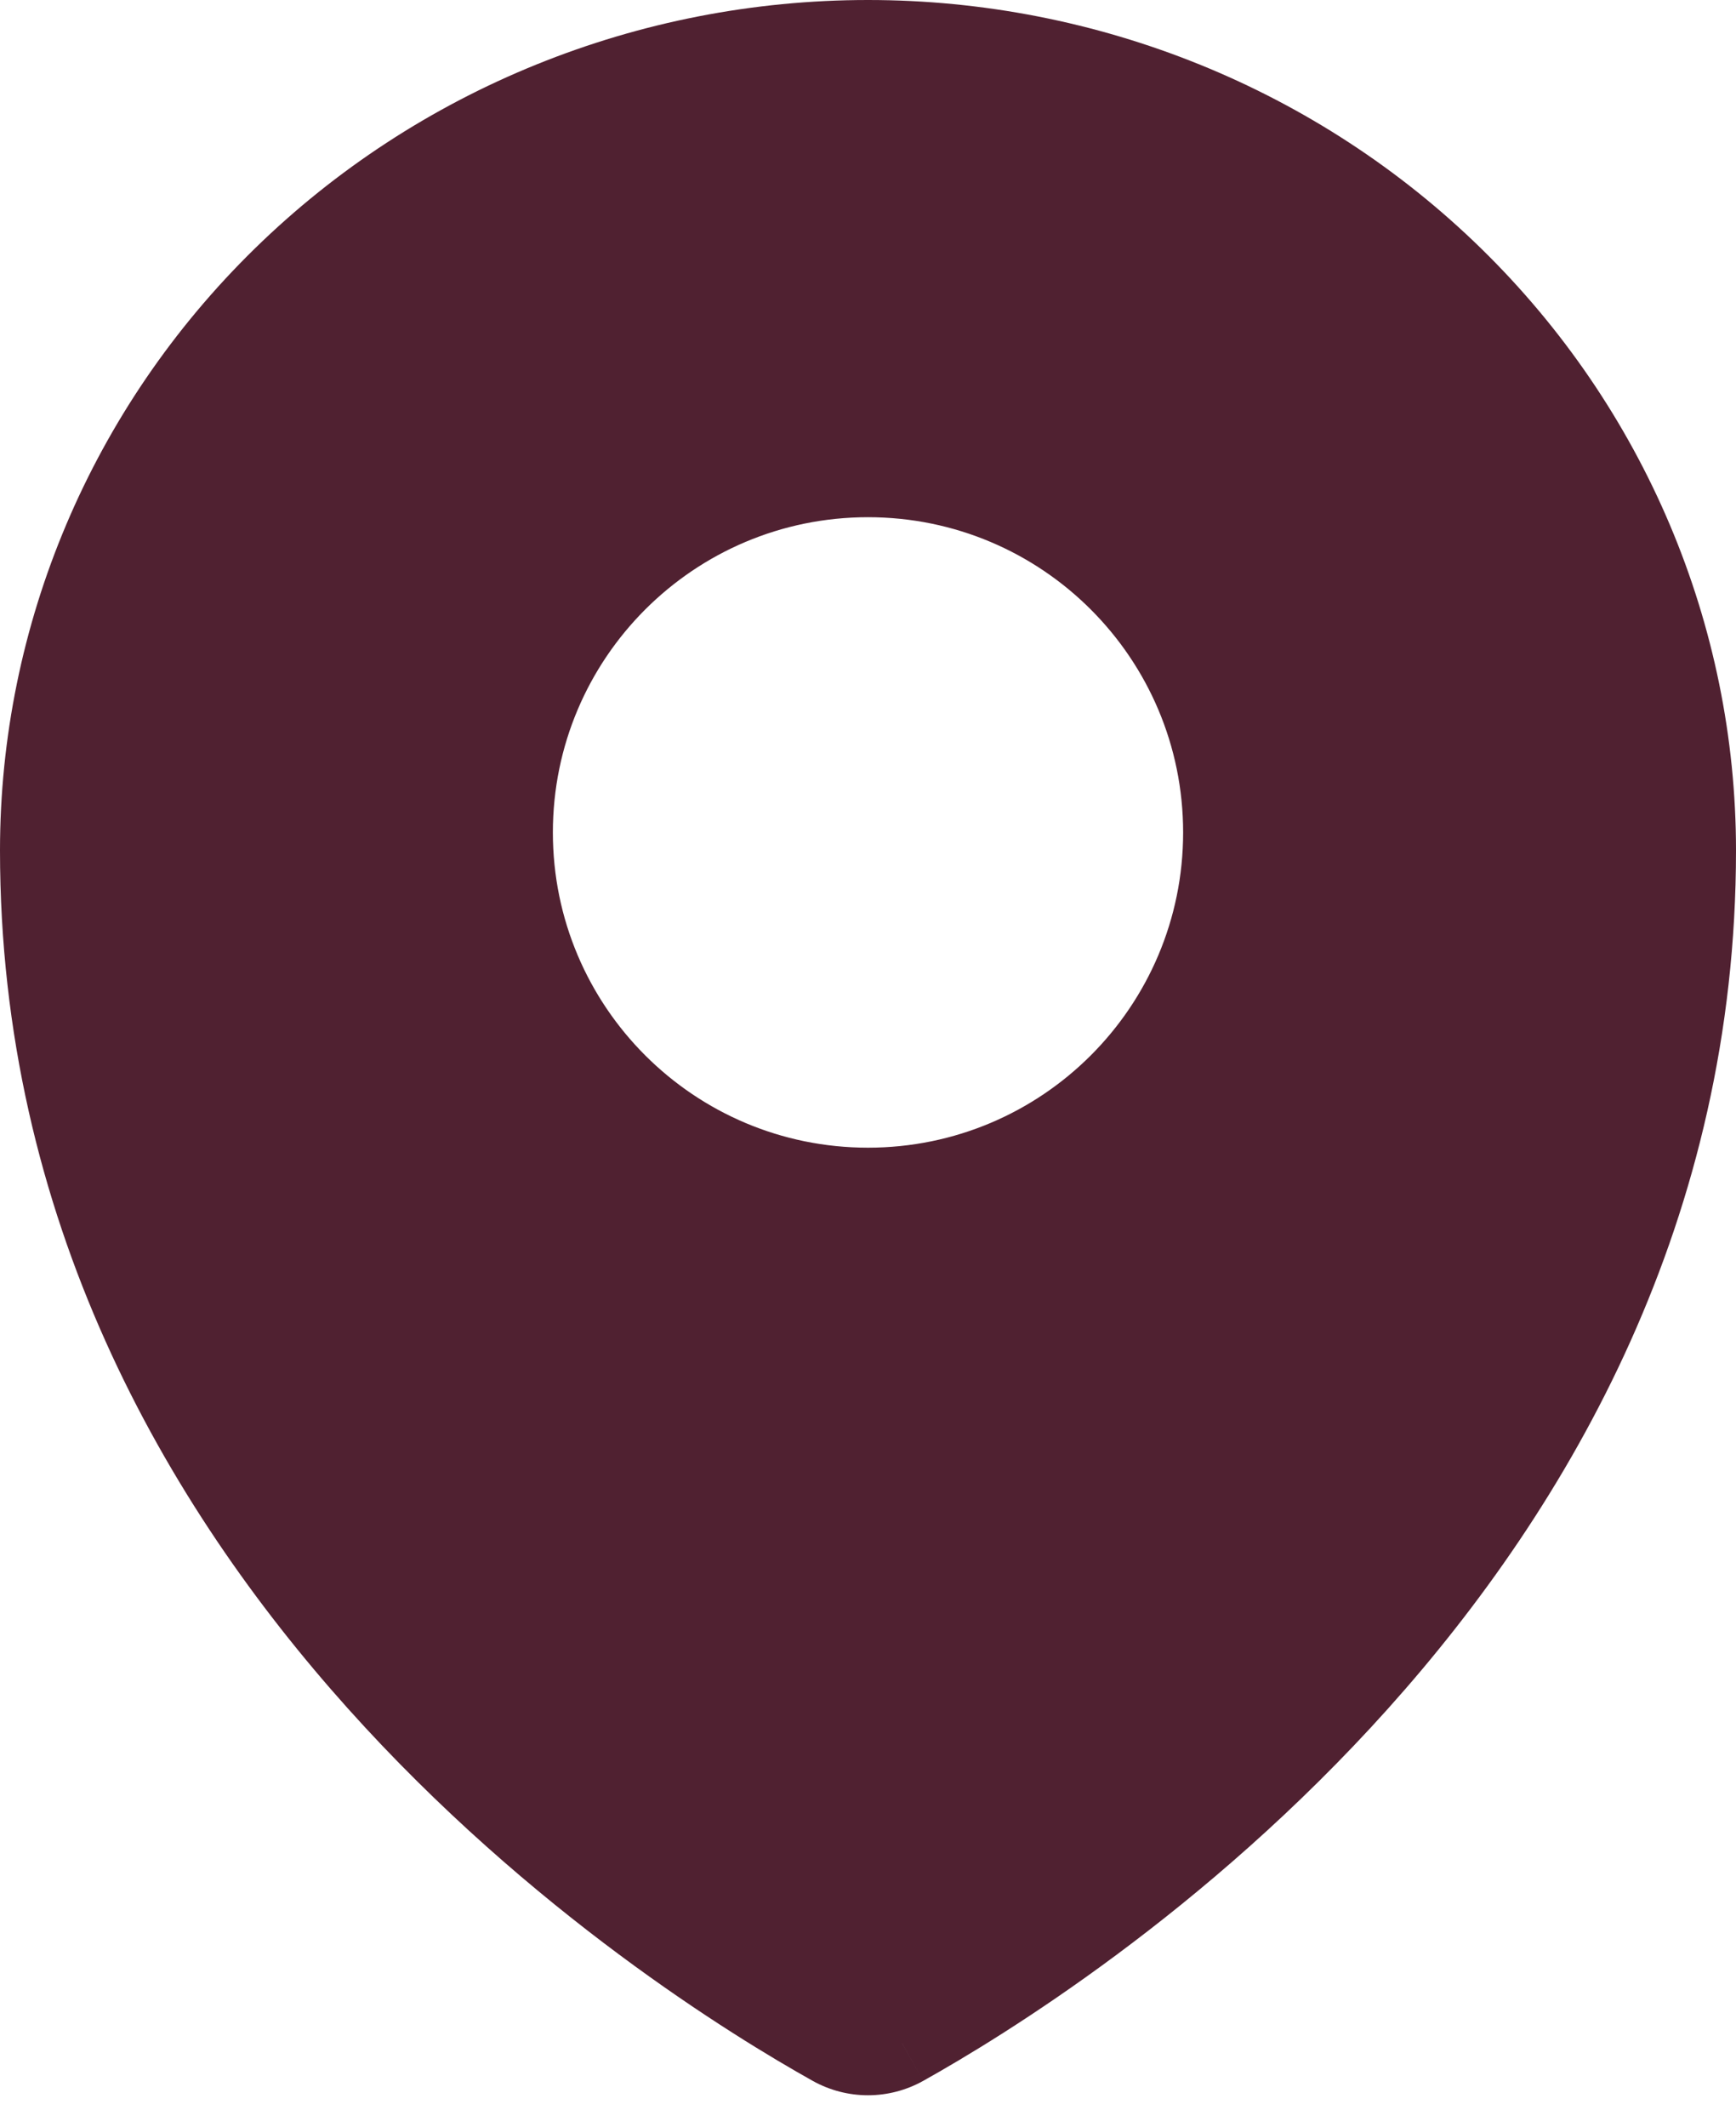 <svg width="40" height="49" viewBox="0 0 40 49" fill="none" xmlns="http://www.w3.org/2000/svg">
<g id="Subtract">
<path fill-rule="evenodd" clip-rule="evenodd" d="M20.783 47.057C24.366 45.056 39 35.904 39 19.588C39 14.658 36.998 9.93 33.435 6.444C29.872 2.958 25.039 1 20 1C14.961 1 10.128 2.958 6.565 6.444C3.002 9.93 1 14.658 1 19.588C1 35.9 15.632 45.054 19.215 47.057C19.453 47.191 19.724 47.261 19.999 47.261C20.274 47.261 20.544 47.191 20.783 47.057ZM20 27.435C24.562 27.435 28.261 23.736 28.261 19.174C28.261 14.612 24.562 10.913 20 10.913C15.438 10.913 11.739 14.612 11.739 19.174C11.739 23.736 15.438 27.435 20 27.435Z" fill="#502131"/>
<path d="M20.783 47.057L20.296 46.184L20.295 46.184L20.783 47.057ZM33.435 6.444L34.134 5.73L34.134 5.73L33.435 6.444ZM6.565 6.444L5.866 5.73V5.73L6.565 6.444ZM19.215 47.057L18.727 47.93L18.727 47.93L19.215 47.057ZM38 19.588C38 27.426 34.49 33.565 30.491 38.023C26.486 42.487 22.037 45.212 20.296 46.184L21.271 47.93C23.112 46.901 27.771 44.05 31.98 39.358C36.193 34.661 40 28.067 40 19.588H38ZM32.736 7.159C36.109 10.459 38 14.931 38 19.588H40C40 14.386 37.887 9.401 34.134 5.73L32.736 7.159ZM20 2C24.781 2 29.362 3.858 32.736 7.159L34.134 5.73C30.382 2.059 25.297 0 20 0V2ZM7.264 7.159C10.638 3.858 15.219 2 20 2V0C14.703 0 9.618 2.059 5.866 5.73L7.264 7.159ZM2 19.588C2 14.931 3.891 10.459 7.264 7.159L5.866 5.73C2.113 9.401 0 14.386 0 19.588H2ZM19.703 46.184C17.962 45.211 13.512 42.485 9.508 38.021C5.51 33.562 2 27.424 2 19.588H0C0 28.065 3.806 34.659 8.019 39.356C12.227 44.048 16.885 46.9 18.727 47.93L19.703 46.184ZM19.999 46.261C19.894 46.261 19.791 46.234 19.703 46.184L18.727 47.93C19.116 48.147 19.554 48.261 19.999 48.261V46.261ZM20.295 46.184C20.206 46.234 20.104 46.261 19.999 46.261V48.261C20.444 48.261 20.882 48.147 21.271 47.93L20.295 46.184ZM27.261 19.174C27.261 23.184 24.01 26.435 20 26.435V28.435C25.115 28.435 29.261 24.289 29.261 19.174H27.261ZM20 11.913C24.01 11.913 27.261 15.164 27.261 19.174H29.261C29.261 14.059 25.115 9.913 20 9.913V11.913ZM12.739 19.174C12.739 15.164 15.99 11.913 20 11.913V9.913C14.885 9.913 10.739 14.059 10.739 19.174H12.739ZM20 26.435C15.99 26.435 12.739 23.184 12.739 19.174H10.739C10.739 24.289 14.885 28.435 20 28.435V26.435Z" fill="#502131"/>
</g>
</svg>
